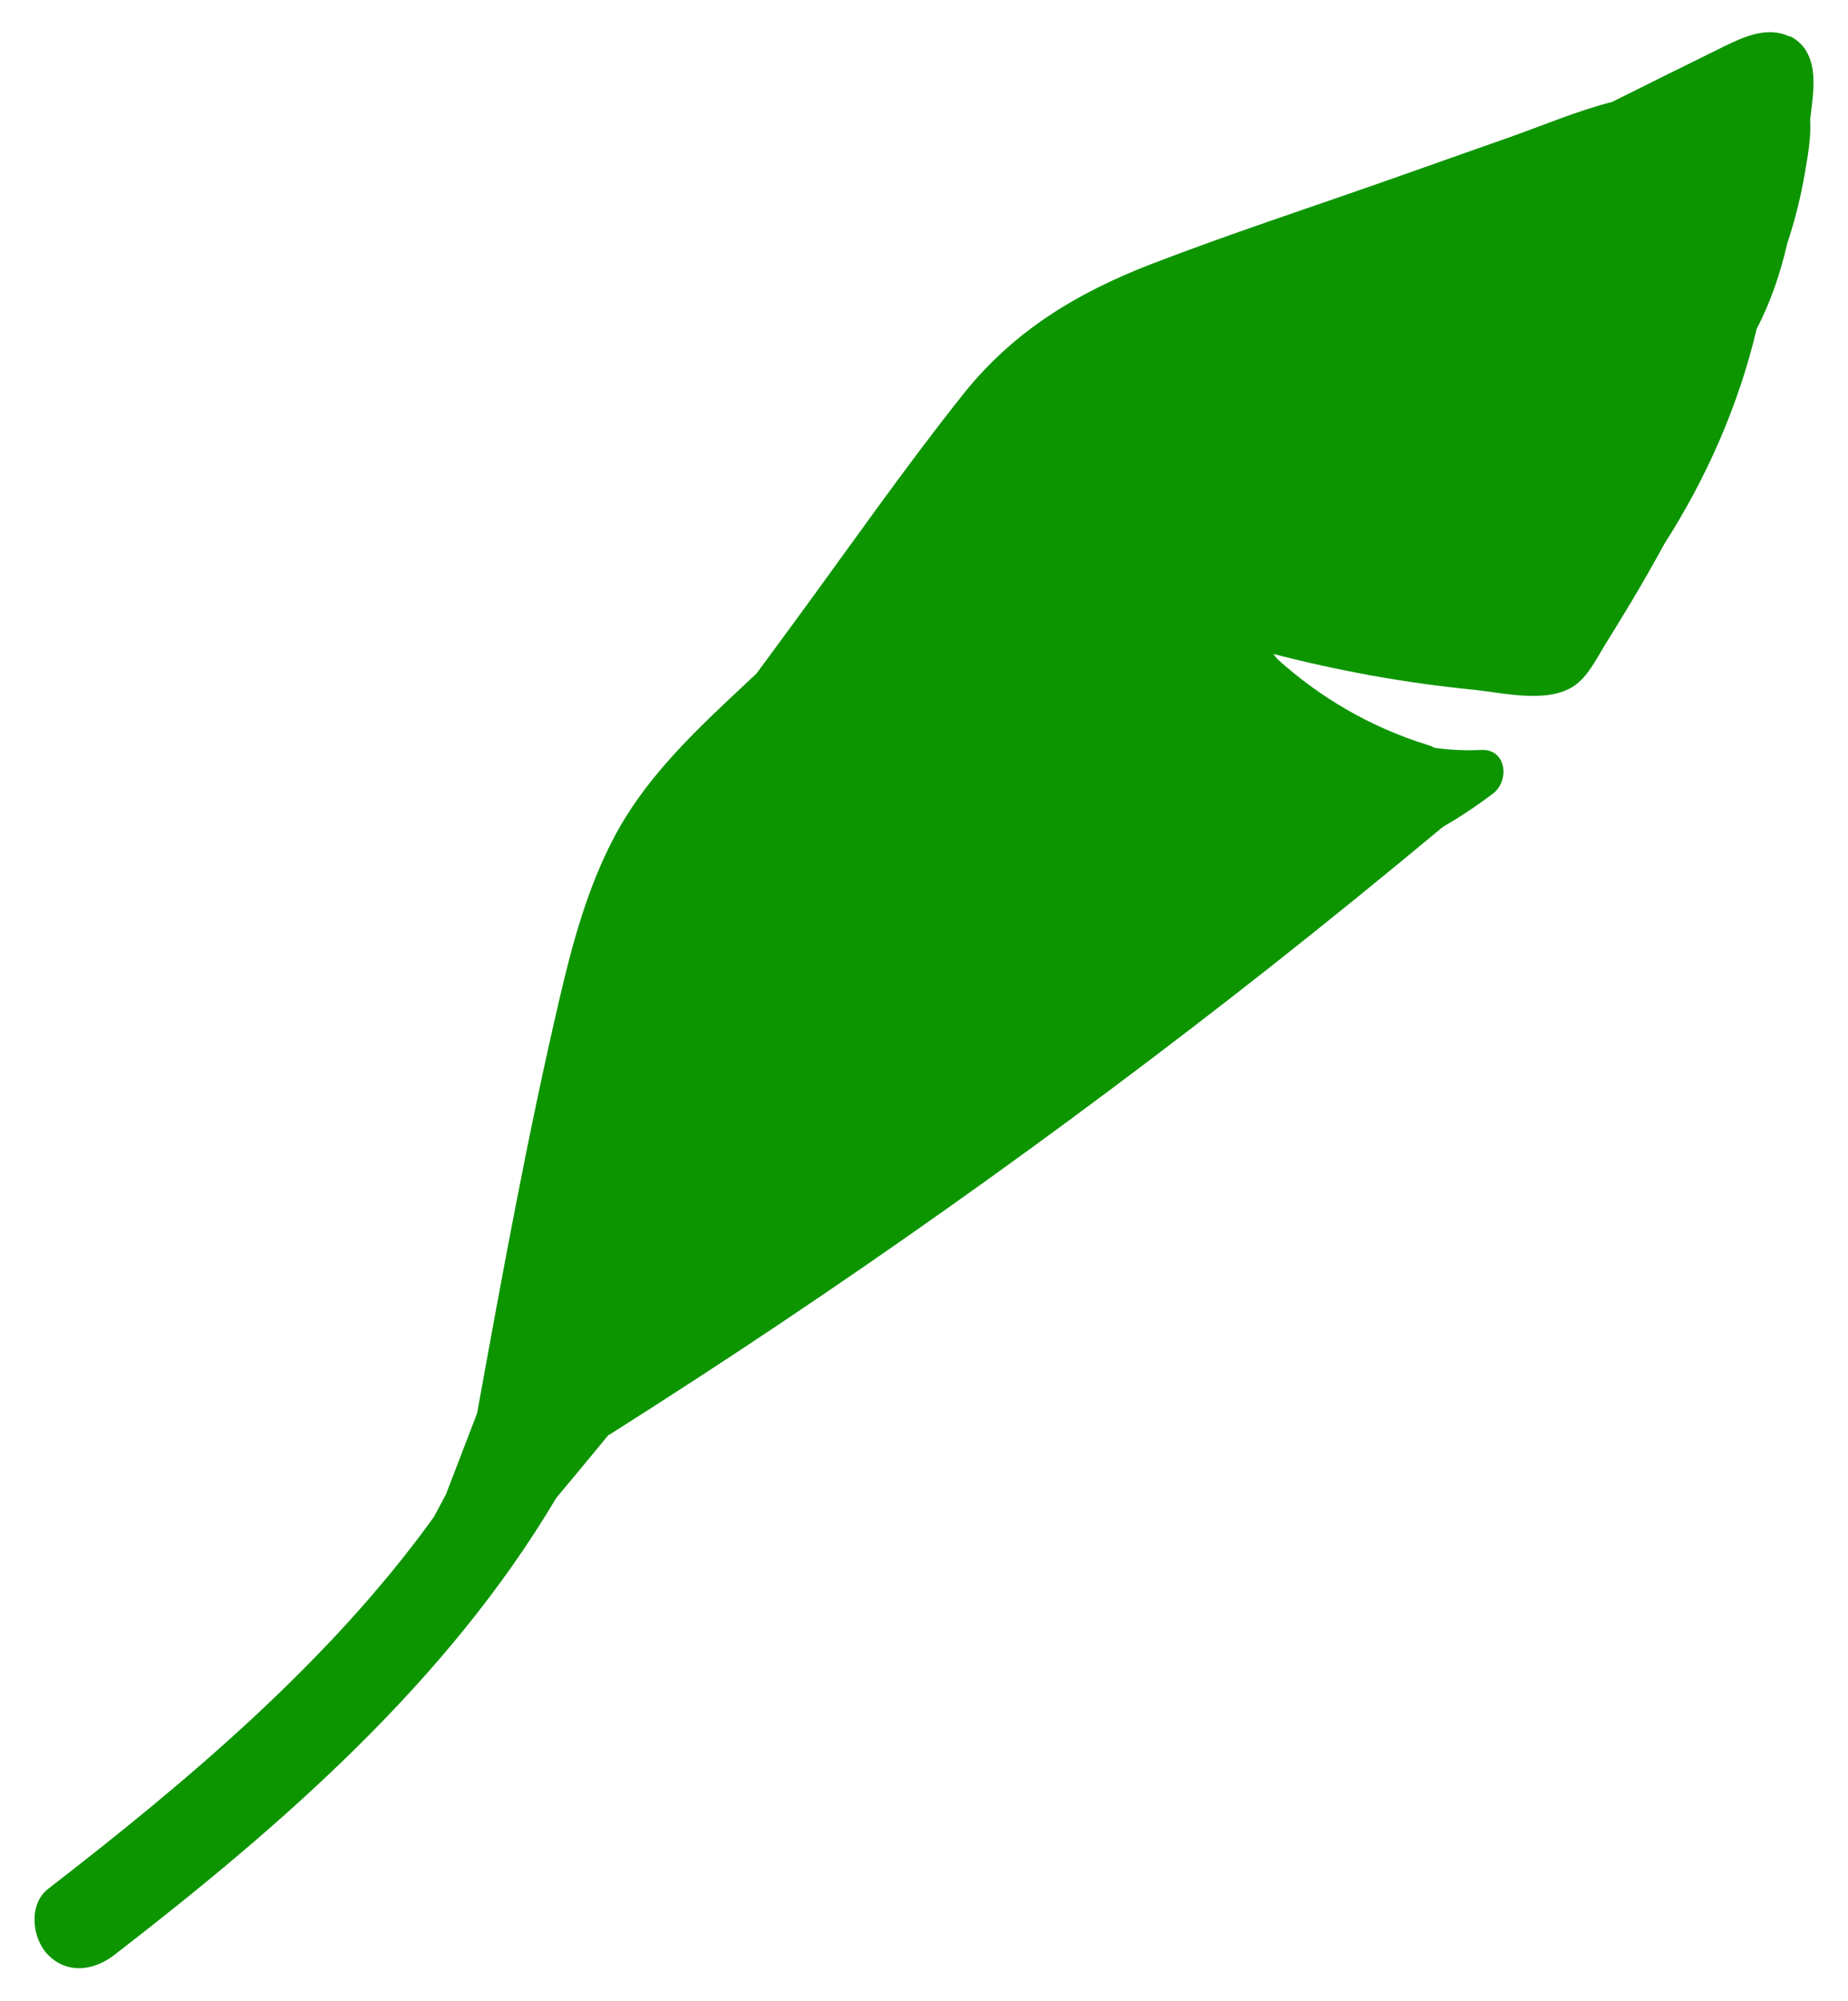 <?xml version="1.0" encoding="UTF-8"?> <svg xmlns="http://www.w3.org/2000/svg" id="_Слой_1" viewBox="0 0 96.68 104.64"> <defs> <style>.cls-1{fill:#0d9500;}</style> </defs> <path class="cls-1" d="m93.64,1.92c-1.16-.57-2.41,0-3.47.52-1.95.96-3.89,1.92-5.83,2.89-1.85.47-3.66,1.25-5.46,1.88-2.1.74-4.19,1.48-6.29,2.22-4.12,1.45-8.28,2.81-12.36,4.38-3.9,1.51-7.22,3.51-9.85,6.82-3.08,3.87-5.92,7.95-8.85,11.94-.65.88-1.3,1.77-1.95,2.65-.49.46-.98.92-1.47,1.38-2.23,2.1-4.44,4.32-5.91,7.05-1.45,2.7-2.25,5.67-2.94,8.63-1.67,7.16-2.99,14.4-4.3,21.63-.54,1.41-1.09,2.83-1.63,4.24-.21.4-.42.79-.63,1.18-5.45,7.58-13.01,13.91-20.18,19.45-1.05.81-.85,2.61,0,3.46,1.03,1.03,2.41.81,3.46,0,8.8-6.8,17.43-14.31,23.12-23.9.91-1.09,1.82-2.18,2.72-3.28.06-.03.12-.06.17-.1,11.91-7.53,23.42-15.69,34.49-24.41,3.03-2.39,6.03-4.83,9-7.3.91-.53,1.79-1.11,2.63-1.75.87-.66.72-2.34-.62-2.28-.82.04-1.64,0-2.44-.11-.12-.07-.25-.12-.39-.16-2.93-.91-5.6-2.46-7.84-4.49-.07-.08-.13-.17-.2-.26,3.43.89,6.92,1.52,10.45,1.87,1.58.16,3.92.75,5.31-.22.7-.49,1.12-1.37,1.56-2.08.48-.78.96-1.56,1.43-2.34.59-.99,1.16-1.99,1.71-3,2.19-3.42,3.89-7.26,4.82-11.23.74-1.41,1.24-2.91,1.6-4.46.39-1.18.7-2.39.91-3.62.16-.92.35-1.92.29-2.89.06-.4.1-.81.14-1.21.11-1.2.02-2.52-1.2-3.13Z"></path> </svg> 